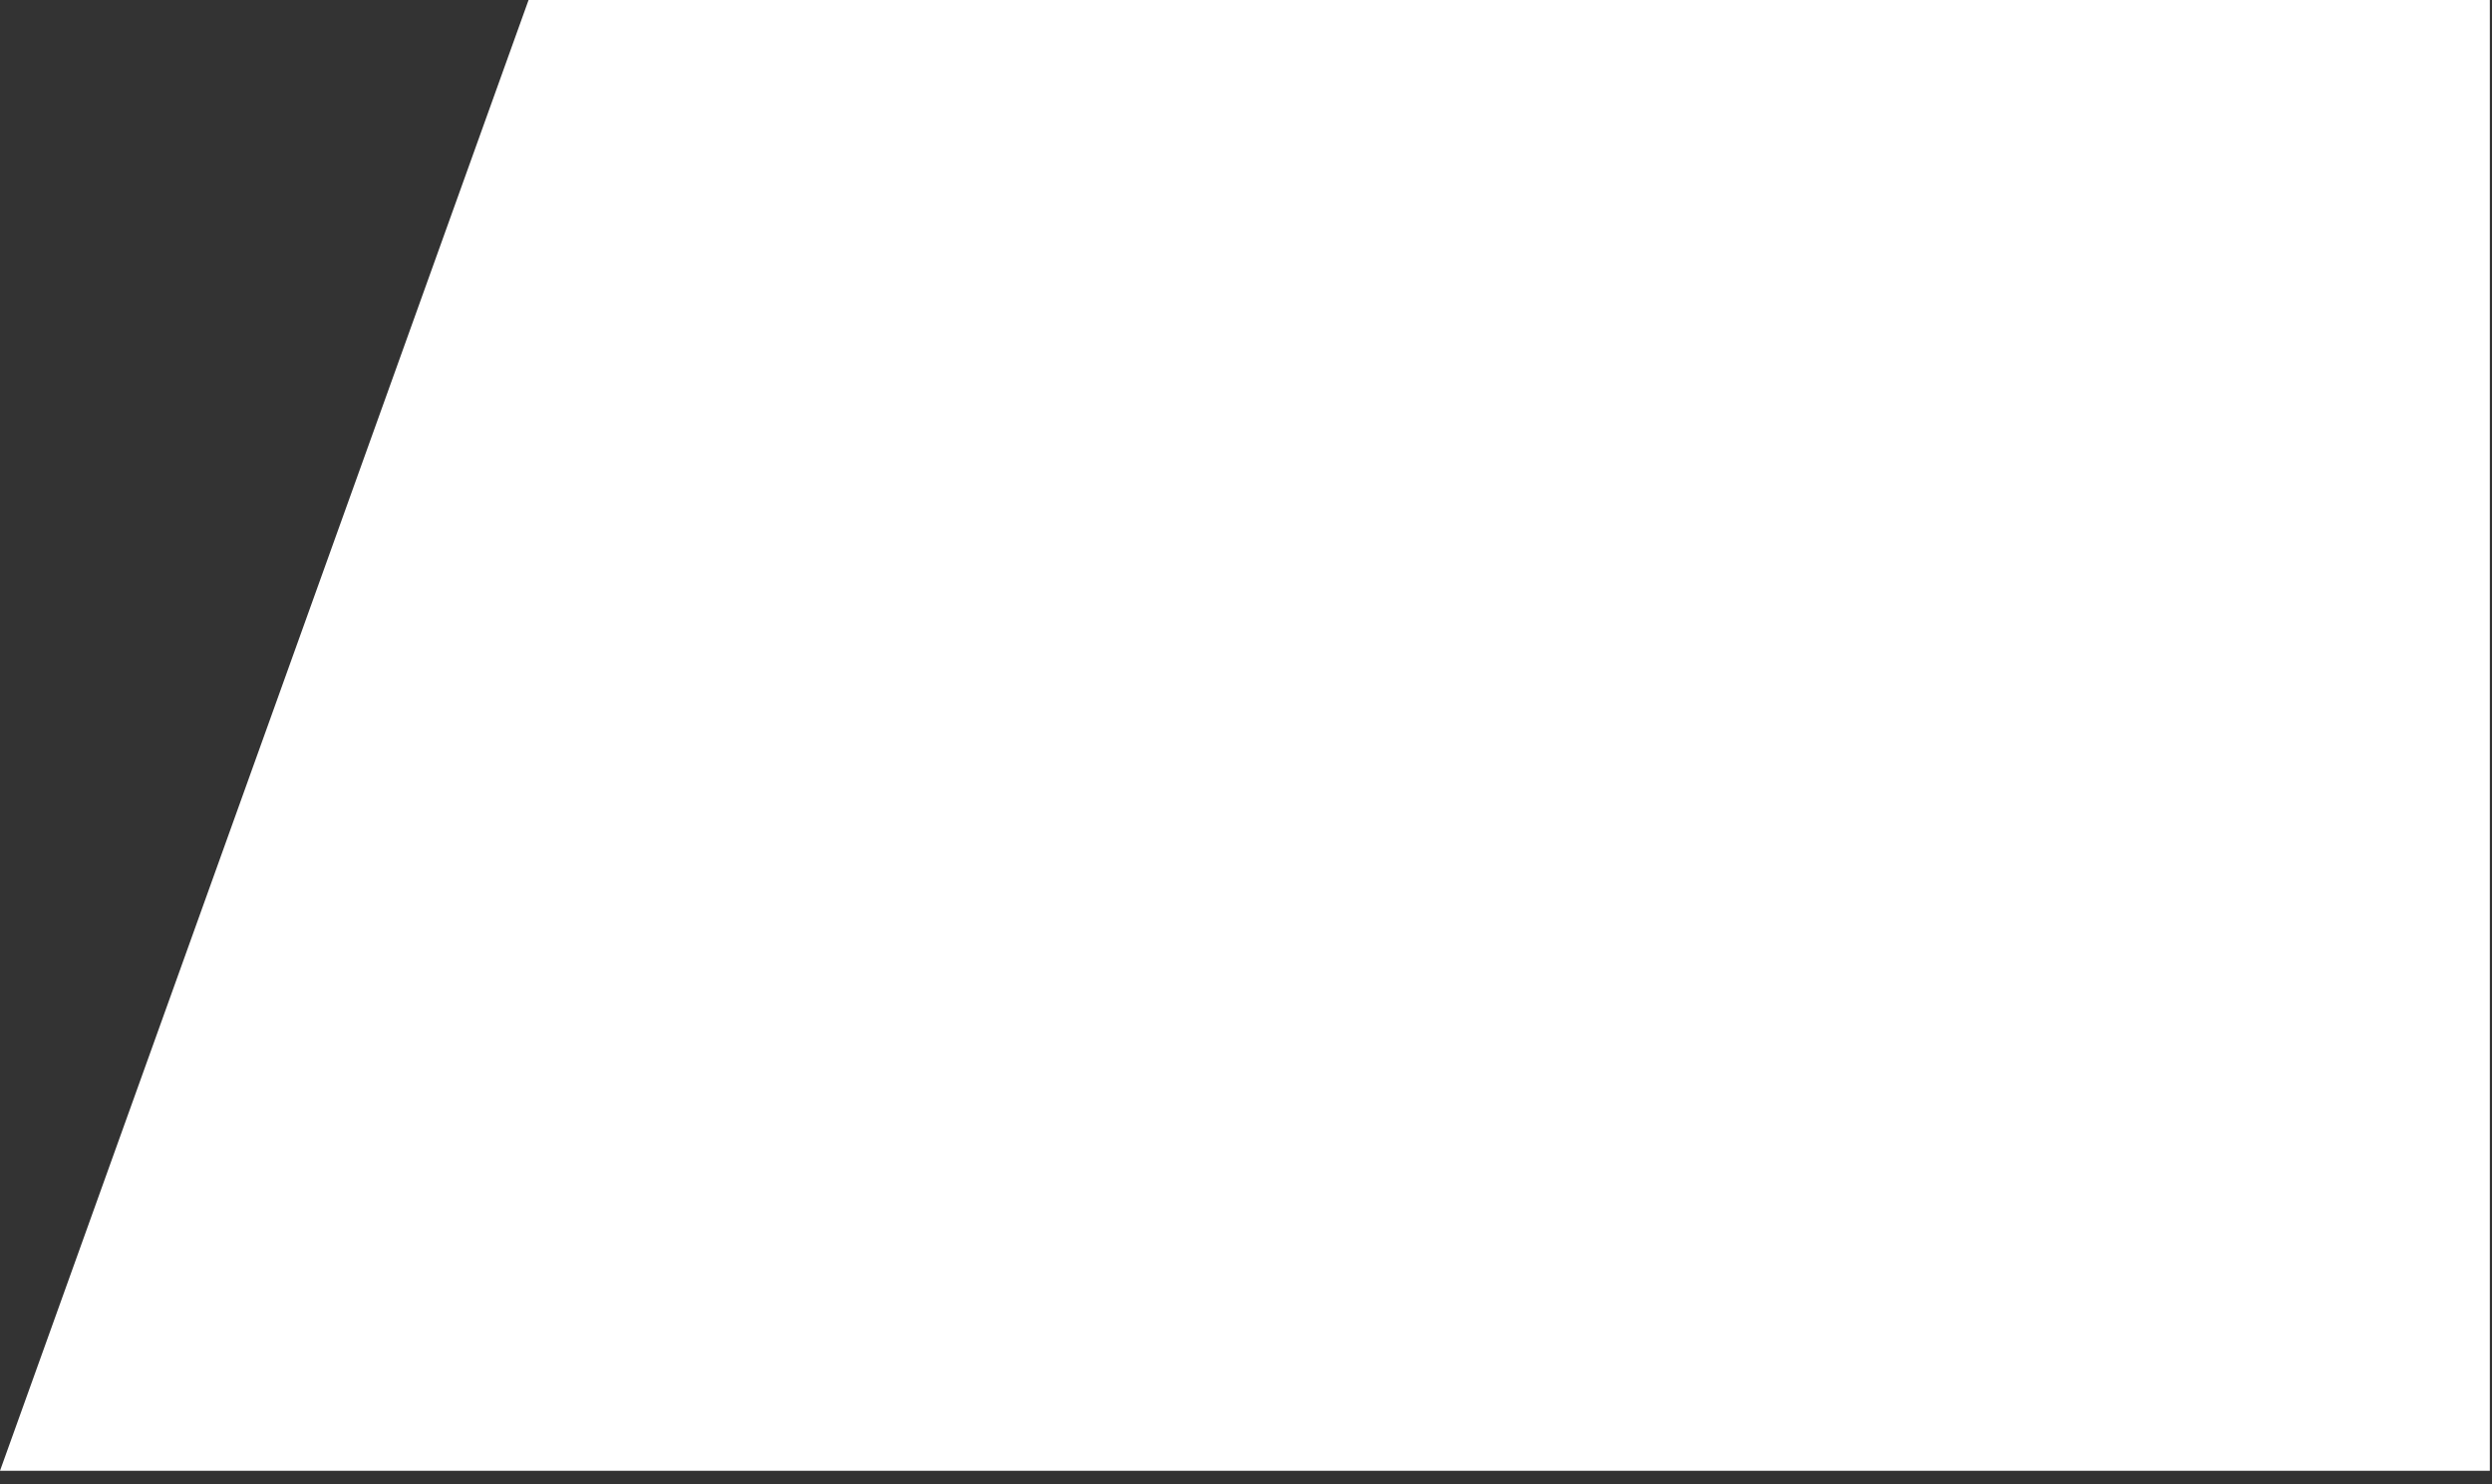 <svg width="141" height="84" viewBox="0 0 141 84" fill="none" xmlns="http://www.w3.org/2000/svg">
<rect x="0" y="0" width="141" height="84" fill="#333333" stroke="none"/>
<path d="M29.907 0L0 83.231H140.878V0H29.907Z" fill="white"/>
</svg>
